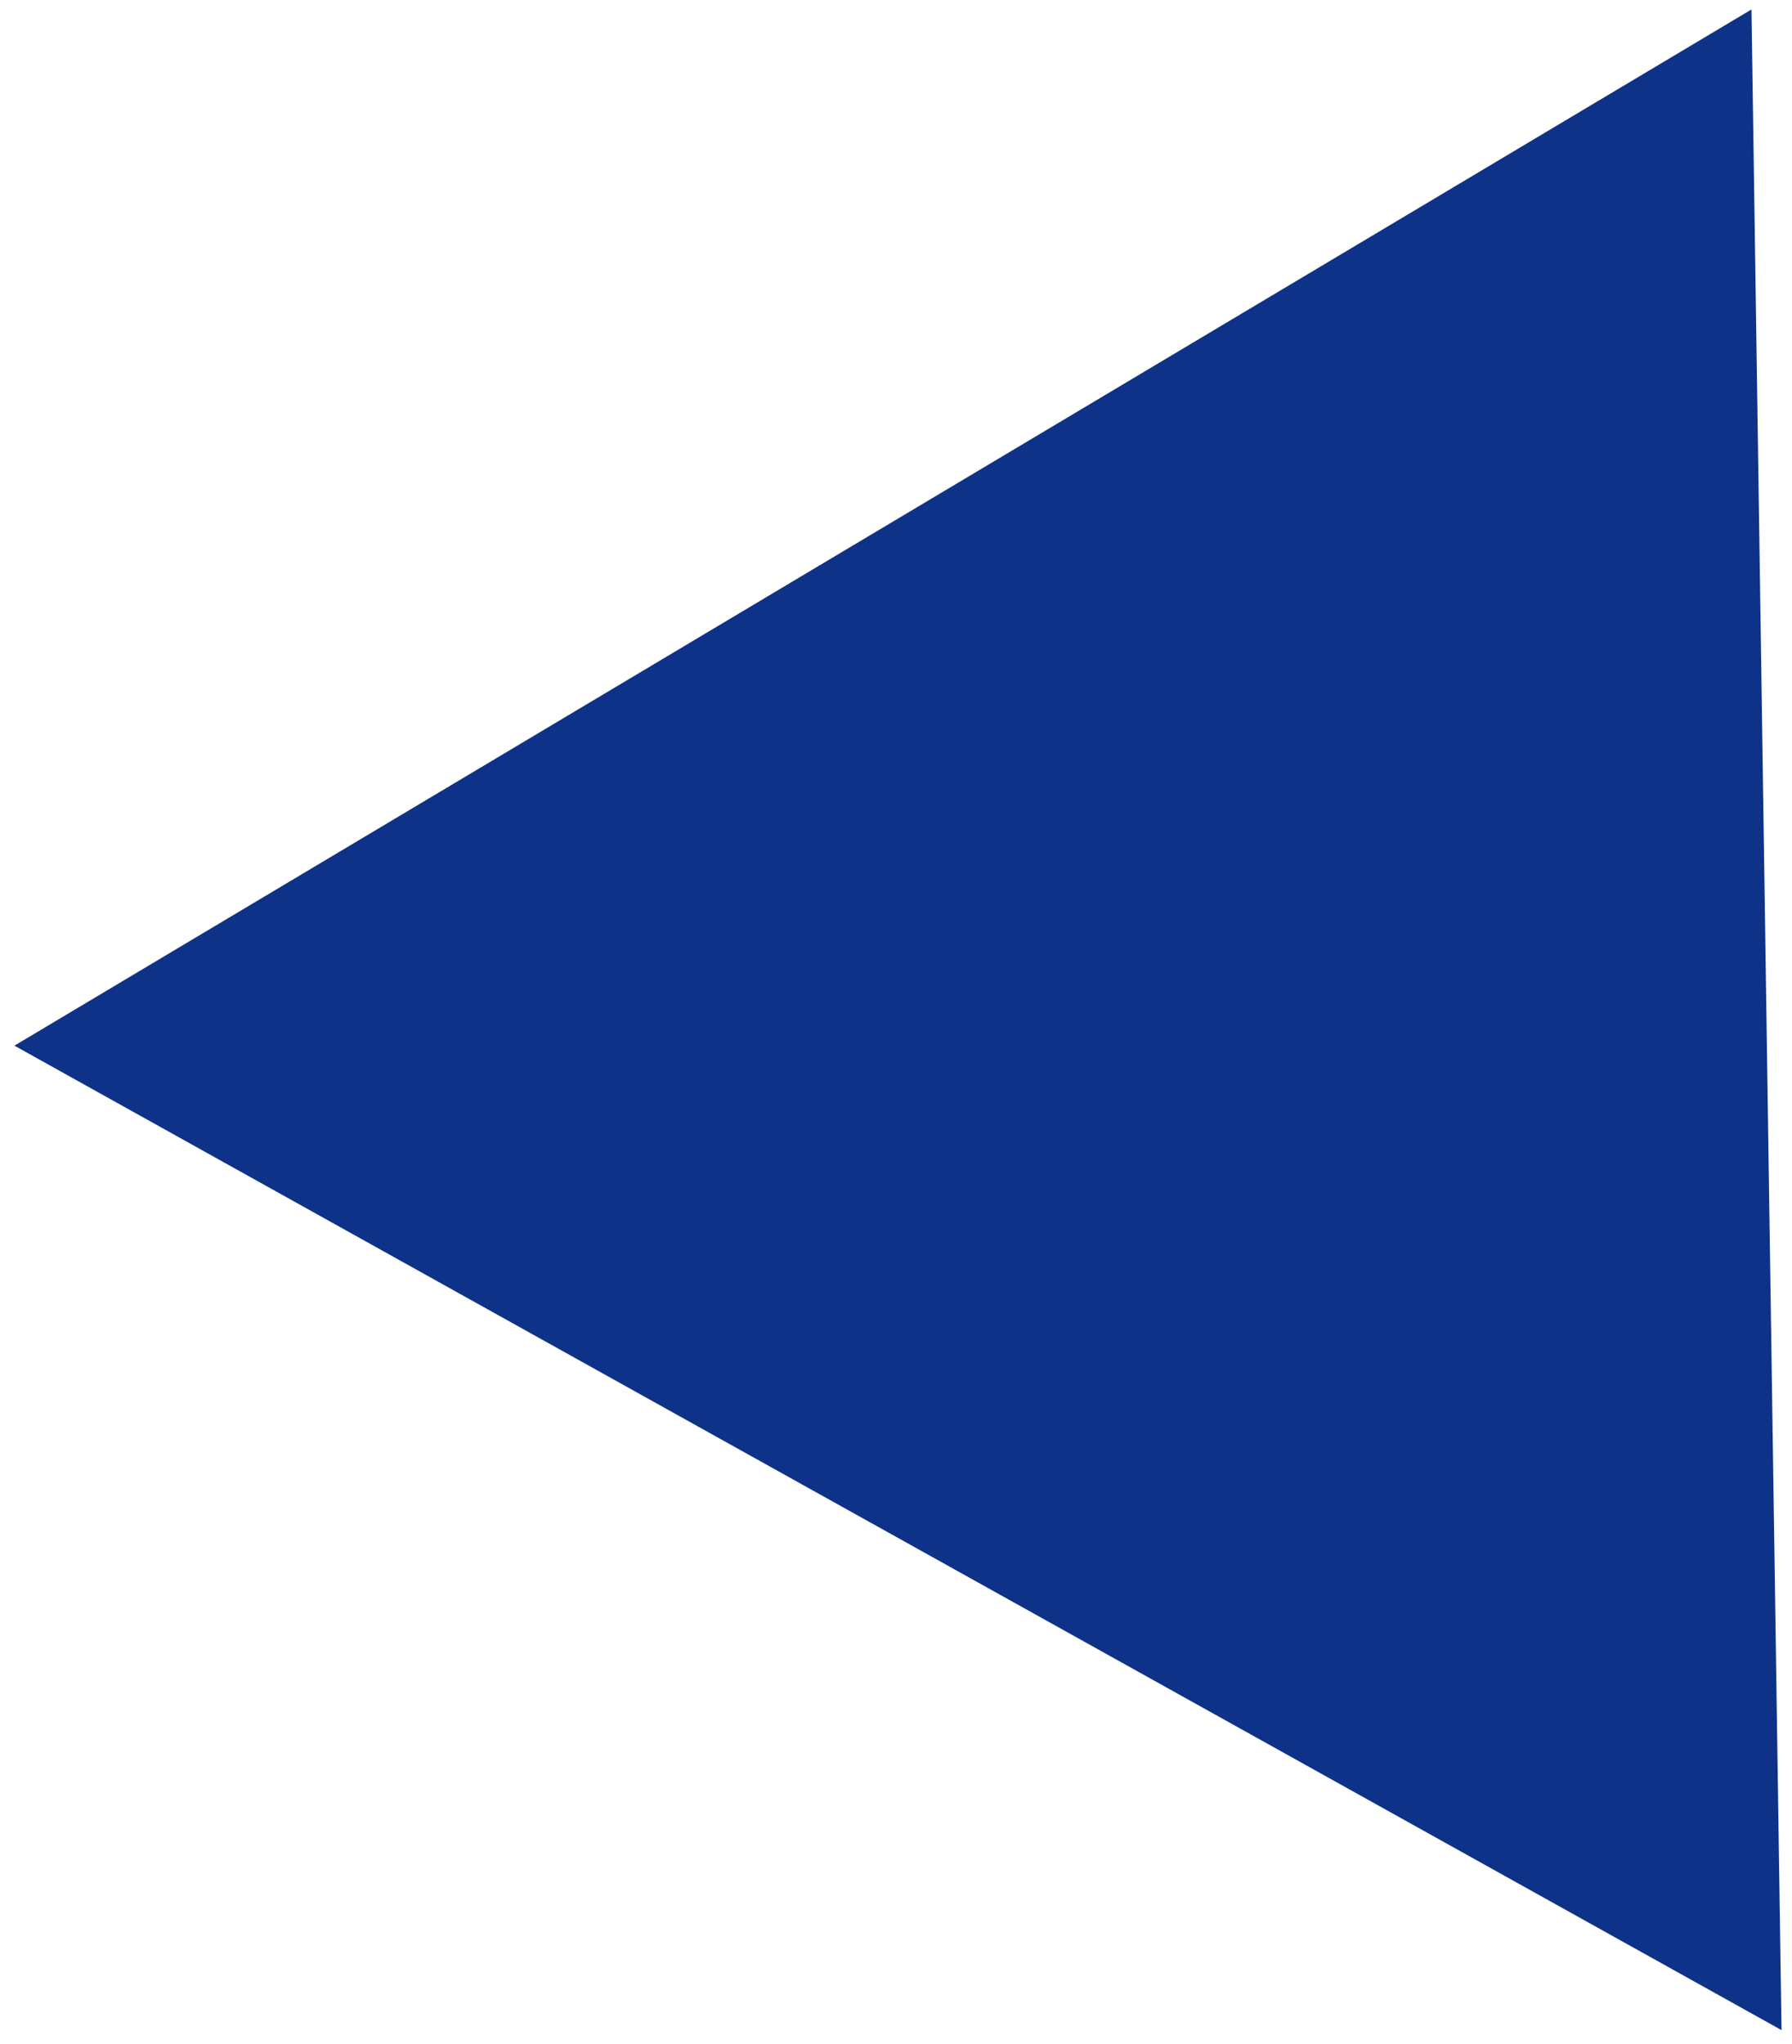 <?xml version="1.0" encoding="UTF-8"?> <svg xmlns="http://www.w3.org/2000/svg" width="107" height="122" viewBox="0 0 107 122" fill="none"><path d="M106.375 121.152L0.861 62.402L104.58 0.565L106.375 121.152Z" fill="#0E3288"></path></svg> 